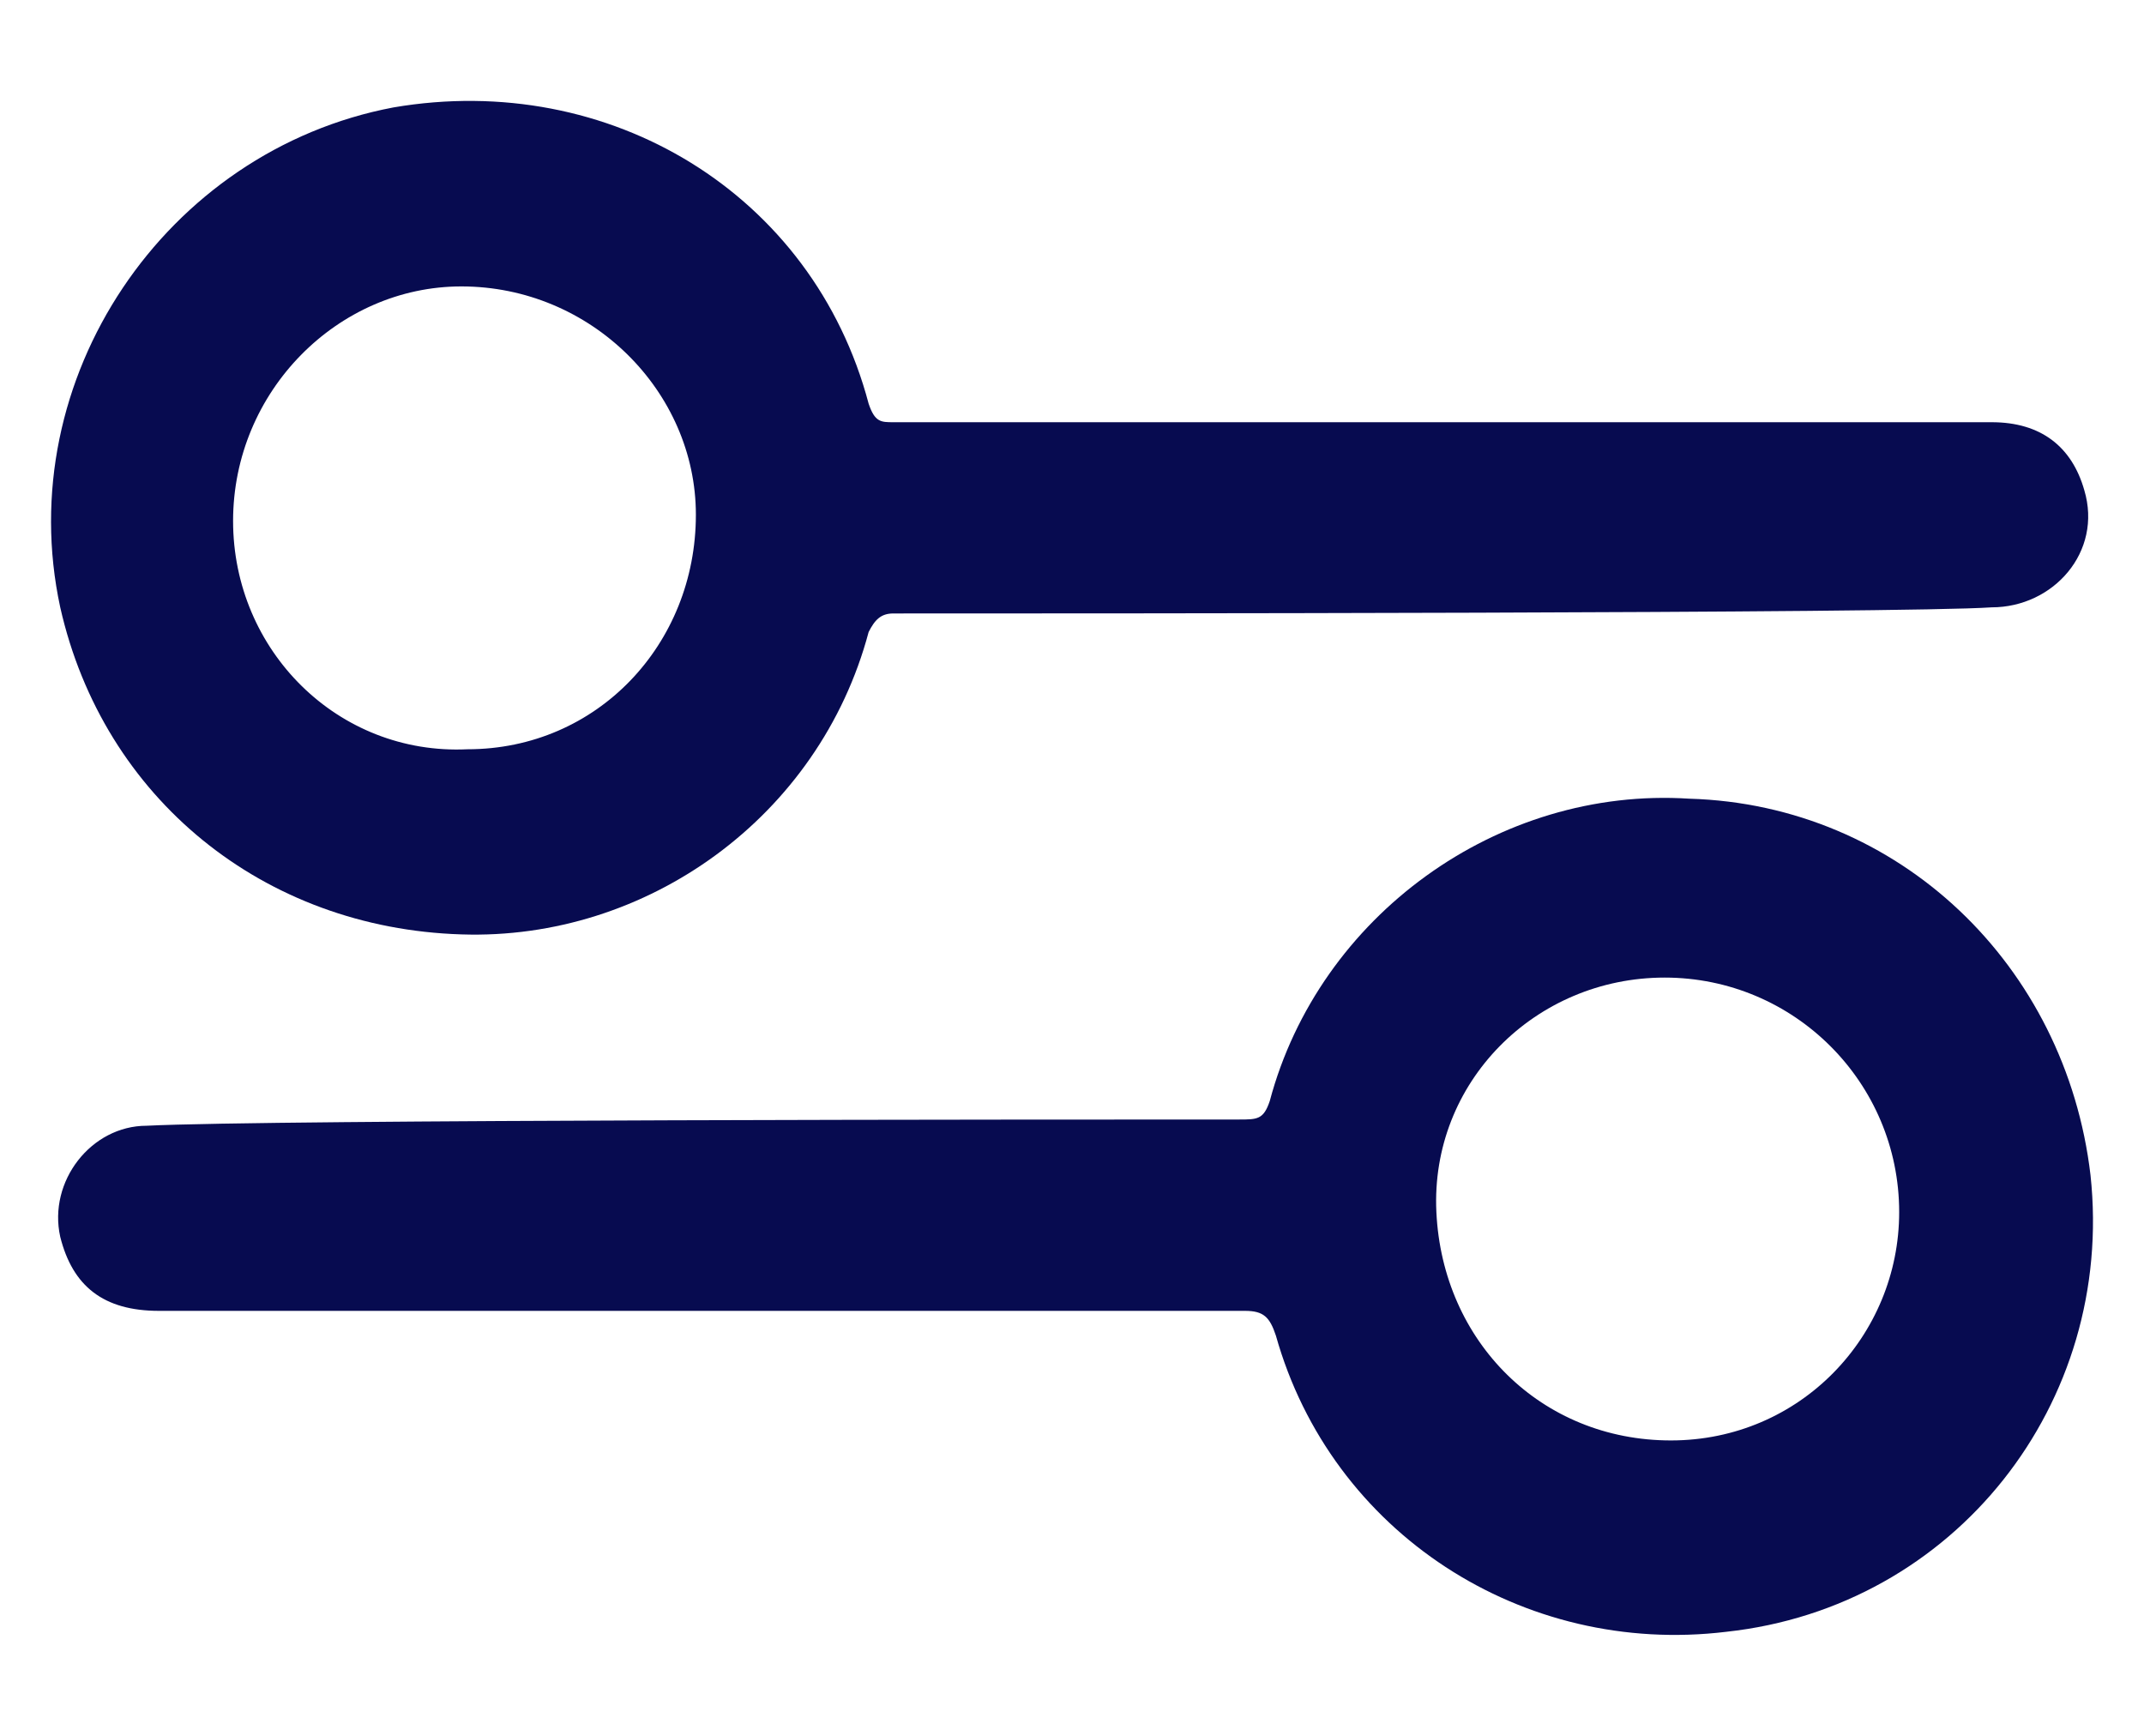 <svg width="21" height="17" viewBox="0 0 21 17" fill="none" xmlns="http://www.w3.org/2000/svg">
<path d="M8.75 6.008C8.629 6.008 8.569 6.069 8.508 6.19C8.025 8.003 6.332 9.212 4.519 9.151C2.585 9.091 1.013 7.822 0.59 5.948C0.107 3.712 1.618 1.475 3.854 1.052C5.97 0.69 7.964 1.898 8.508 3.953C8.569 4.135 8.629 4.135 8.75 4.135C12.316 4.135 15.882 4.135 19.508 4.135C19.992 4.135 20.294 4.376 20.415 4.8C20.596 5.404 20.113 5.948 19.508 5.948C18.662 6.008 10.503 6.008 8.75 6.008ZM6.816 5.041C6.816 3.832 5.788 2.805 4.519 2.805C3.31 2.805 2.283 3.832 2.283 5.102C2.283 6.371 3.31 7.398 4.579 7.338C5.849 7.338 6.816 6.311 6.816 5.041Z" fill="#070B50"/>
<path d="M12.135 10.964C12.316 10.964 12.376 10.964 12.437 10.783C12.92 8.97 14.673 7.701 16.547 7.822C18.602 7.882 20.234 9.453 20.476 11.508C20.717 13.745 19.146 15.739 16.909 15.981C14.915 16.223 13.041 15.014 12.497 13.08C12.437 12.899 12.376 12.838 12.195 12.838C8.629 12.838 5.123 12.838 1.557 12.838C1.013 12.838 0.711 12.596 0.59 12.113C0.469 11.569 0.893 11.025 1.436 11.025C2.645 10.964 10.382 10.964 12.135 10.964ZM16.366 14.107C17.635 14.107 18.602 13.08 18.602 11.871C18.602 10.602 17.574 9.574 16.305 9.574C15.036 9.574 14.008 10.602 14.069 11.871C14.129 13.14 15.096 14.107 16.366 14.107Z" fill="#070B50"/>
</svg>
